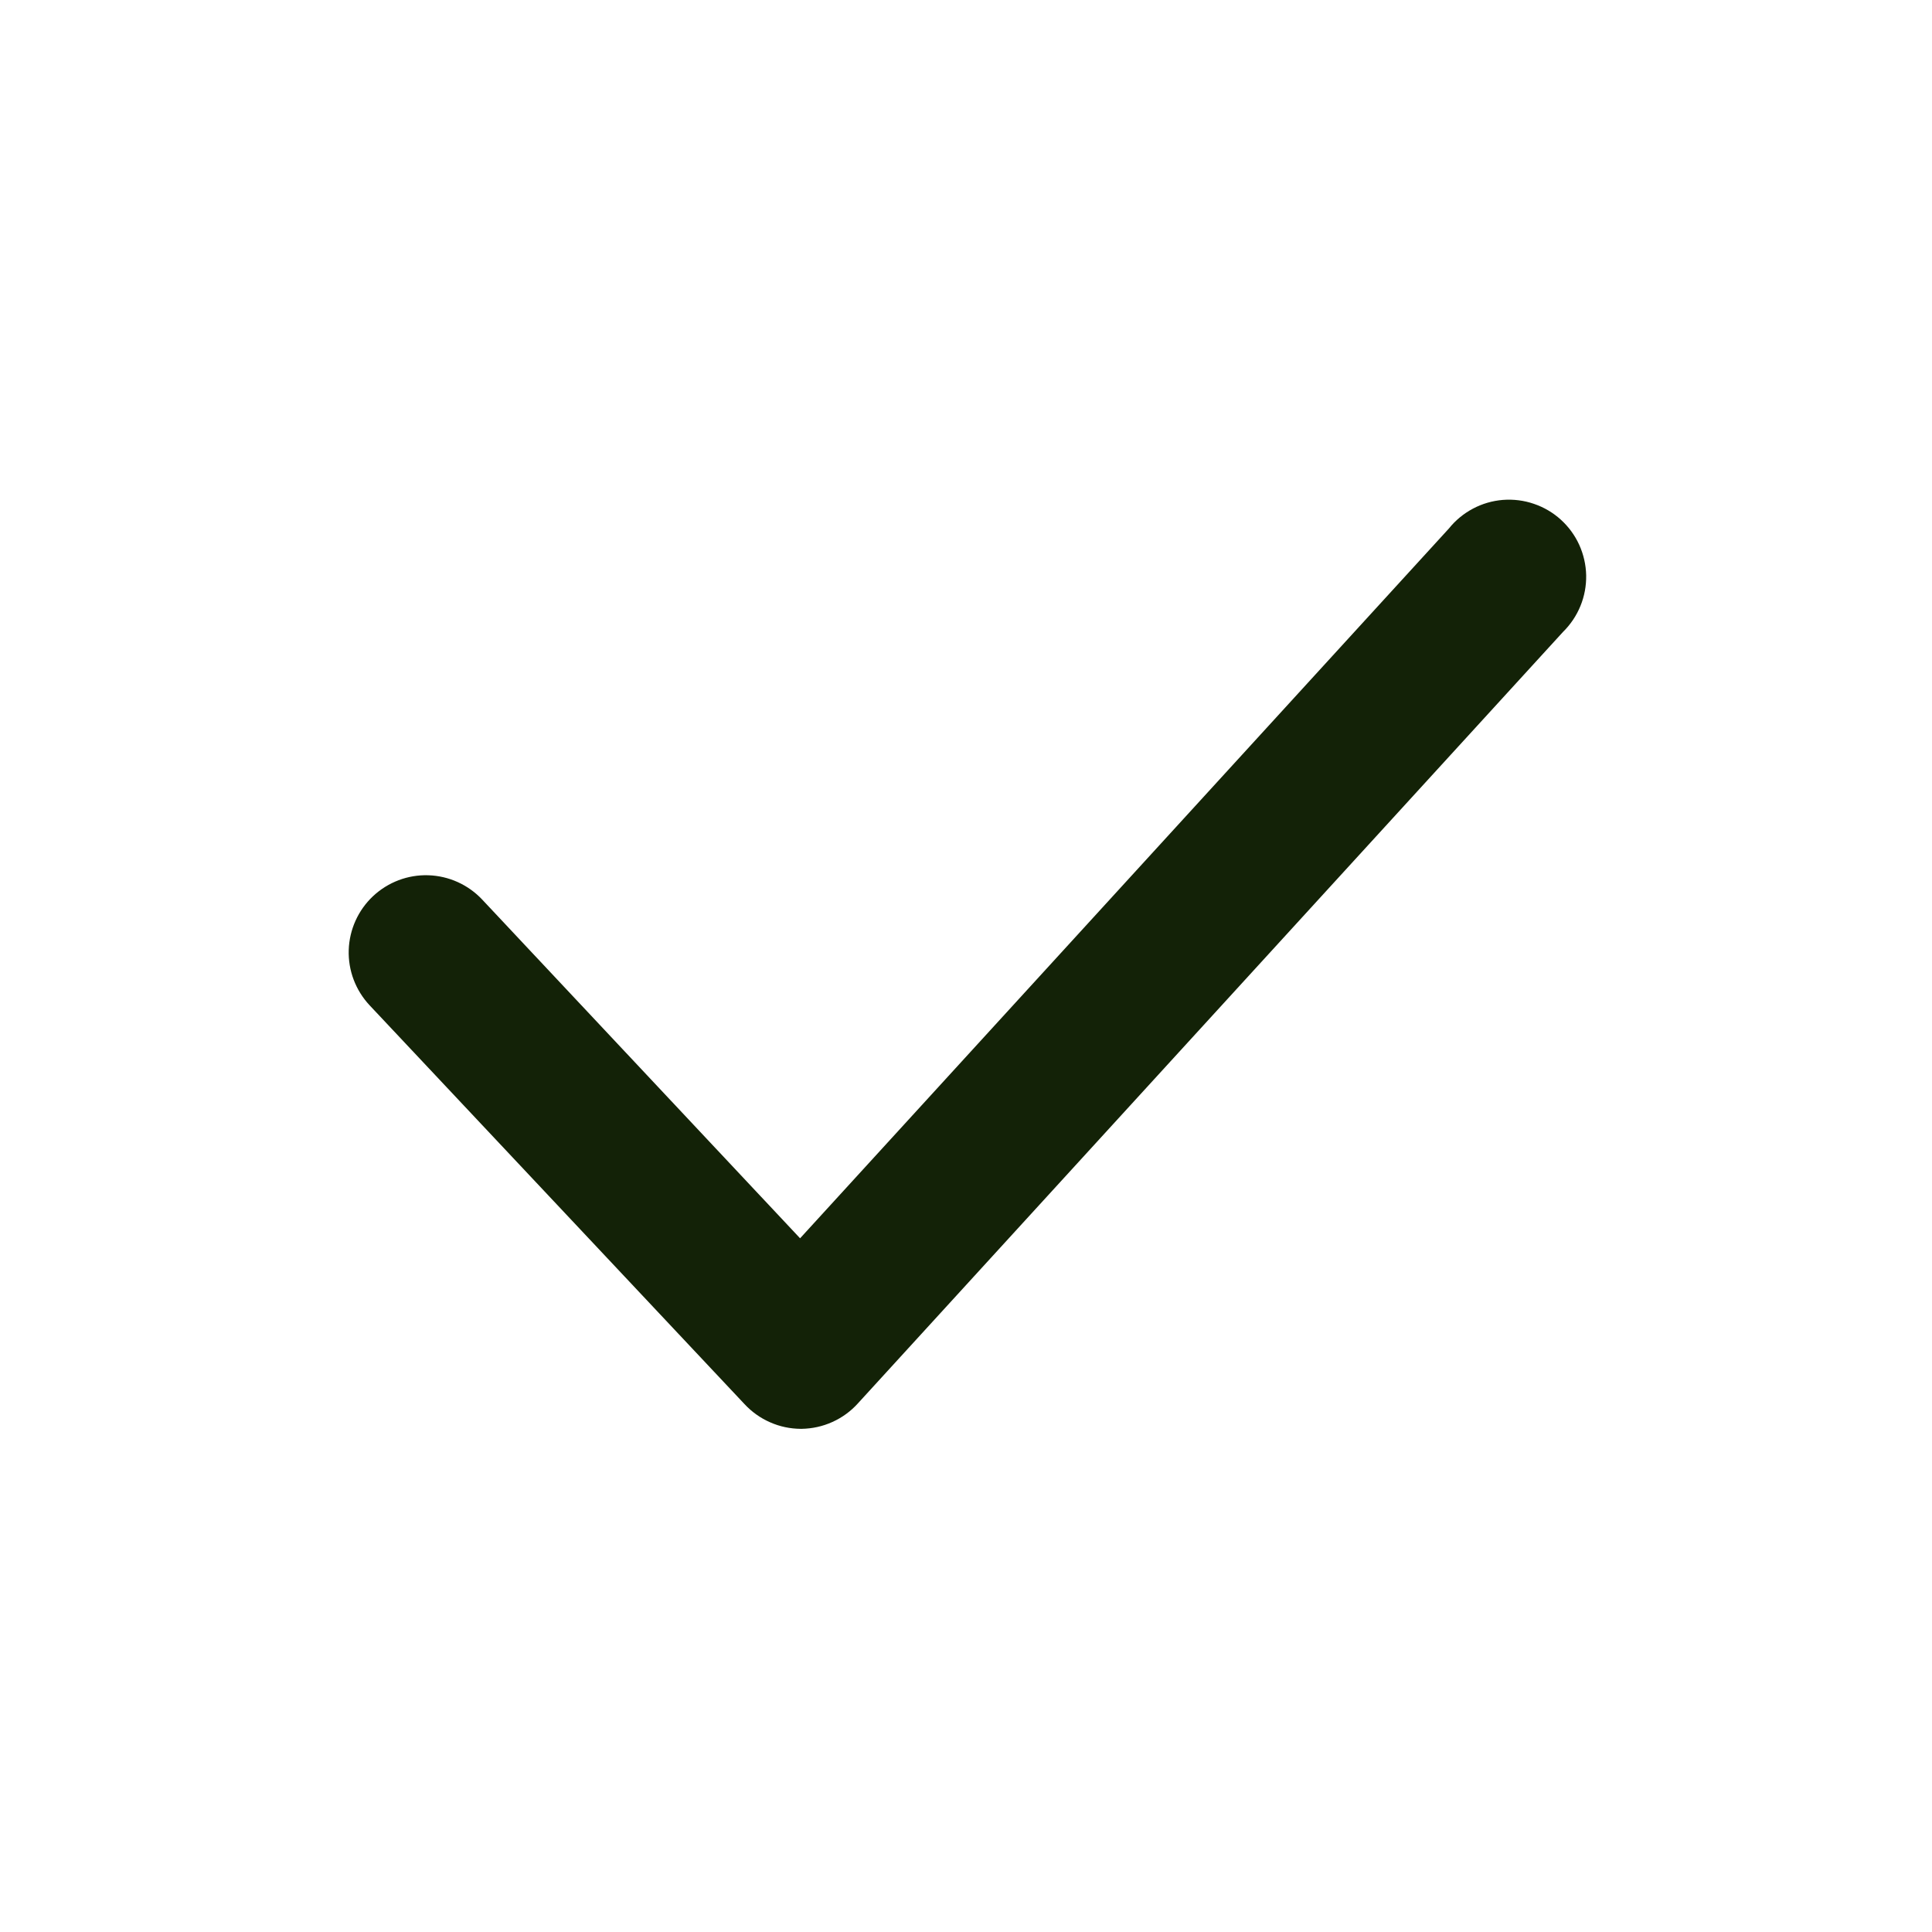 <svg width="32" height="32" viewBox="0 0 32 32" fill="none"
    xmlns="http://www.w3.org/2000/svg">
    <path d="M13.264 23.666C13.089 23.665 12.916 23.629 12.756 23.558C12.595 23.488 12.451 23.385 12.332 23.257L6.122 16.651C5.89 16.403 5.765 16.074 5.776 15.735C5.787 15.396 5.932 15.075 6.179 14.843C6.427 14.611 6.756 14.486 7.095 14.497C7.434 14.508 7.755 14.653 7.987 14.9L13.252 20.51L23.998 8.754C24.107 8.618 24.243 8.506 24.396 8.425C24.55 8.343 24.719 8.294 24.893 8.28C25.067 8.267 25.241 8.288 25.406 8.345C25.571 8.401 25.723 8.49 25.852 8.607C25.981 8.724 26.085 8.866 26.157 9.024C26.229 9.183 26.268 9.354 26.272 9.529C26.275 9.703 26.243 9.876 26.177 10.037C26.111 10.198 26.013 10.344 25.889 10.466L14.21 23.244C14.092 23.375 13.948 23.48 13.788 23.552C13.627 23.625 13.454 23.663 13.277 23.666H13.264Z" fill="#132207"/>
</svg>
